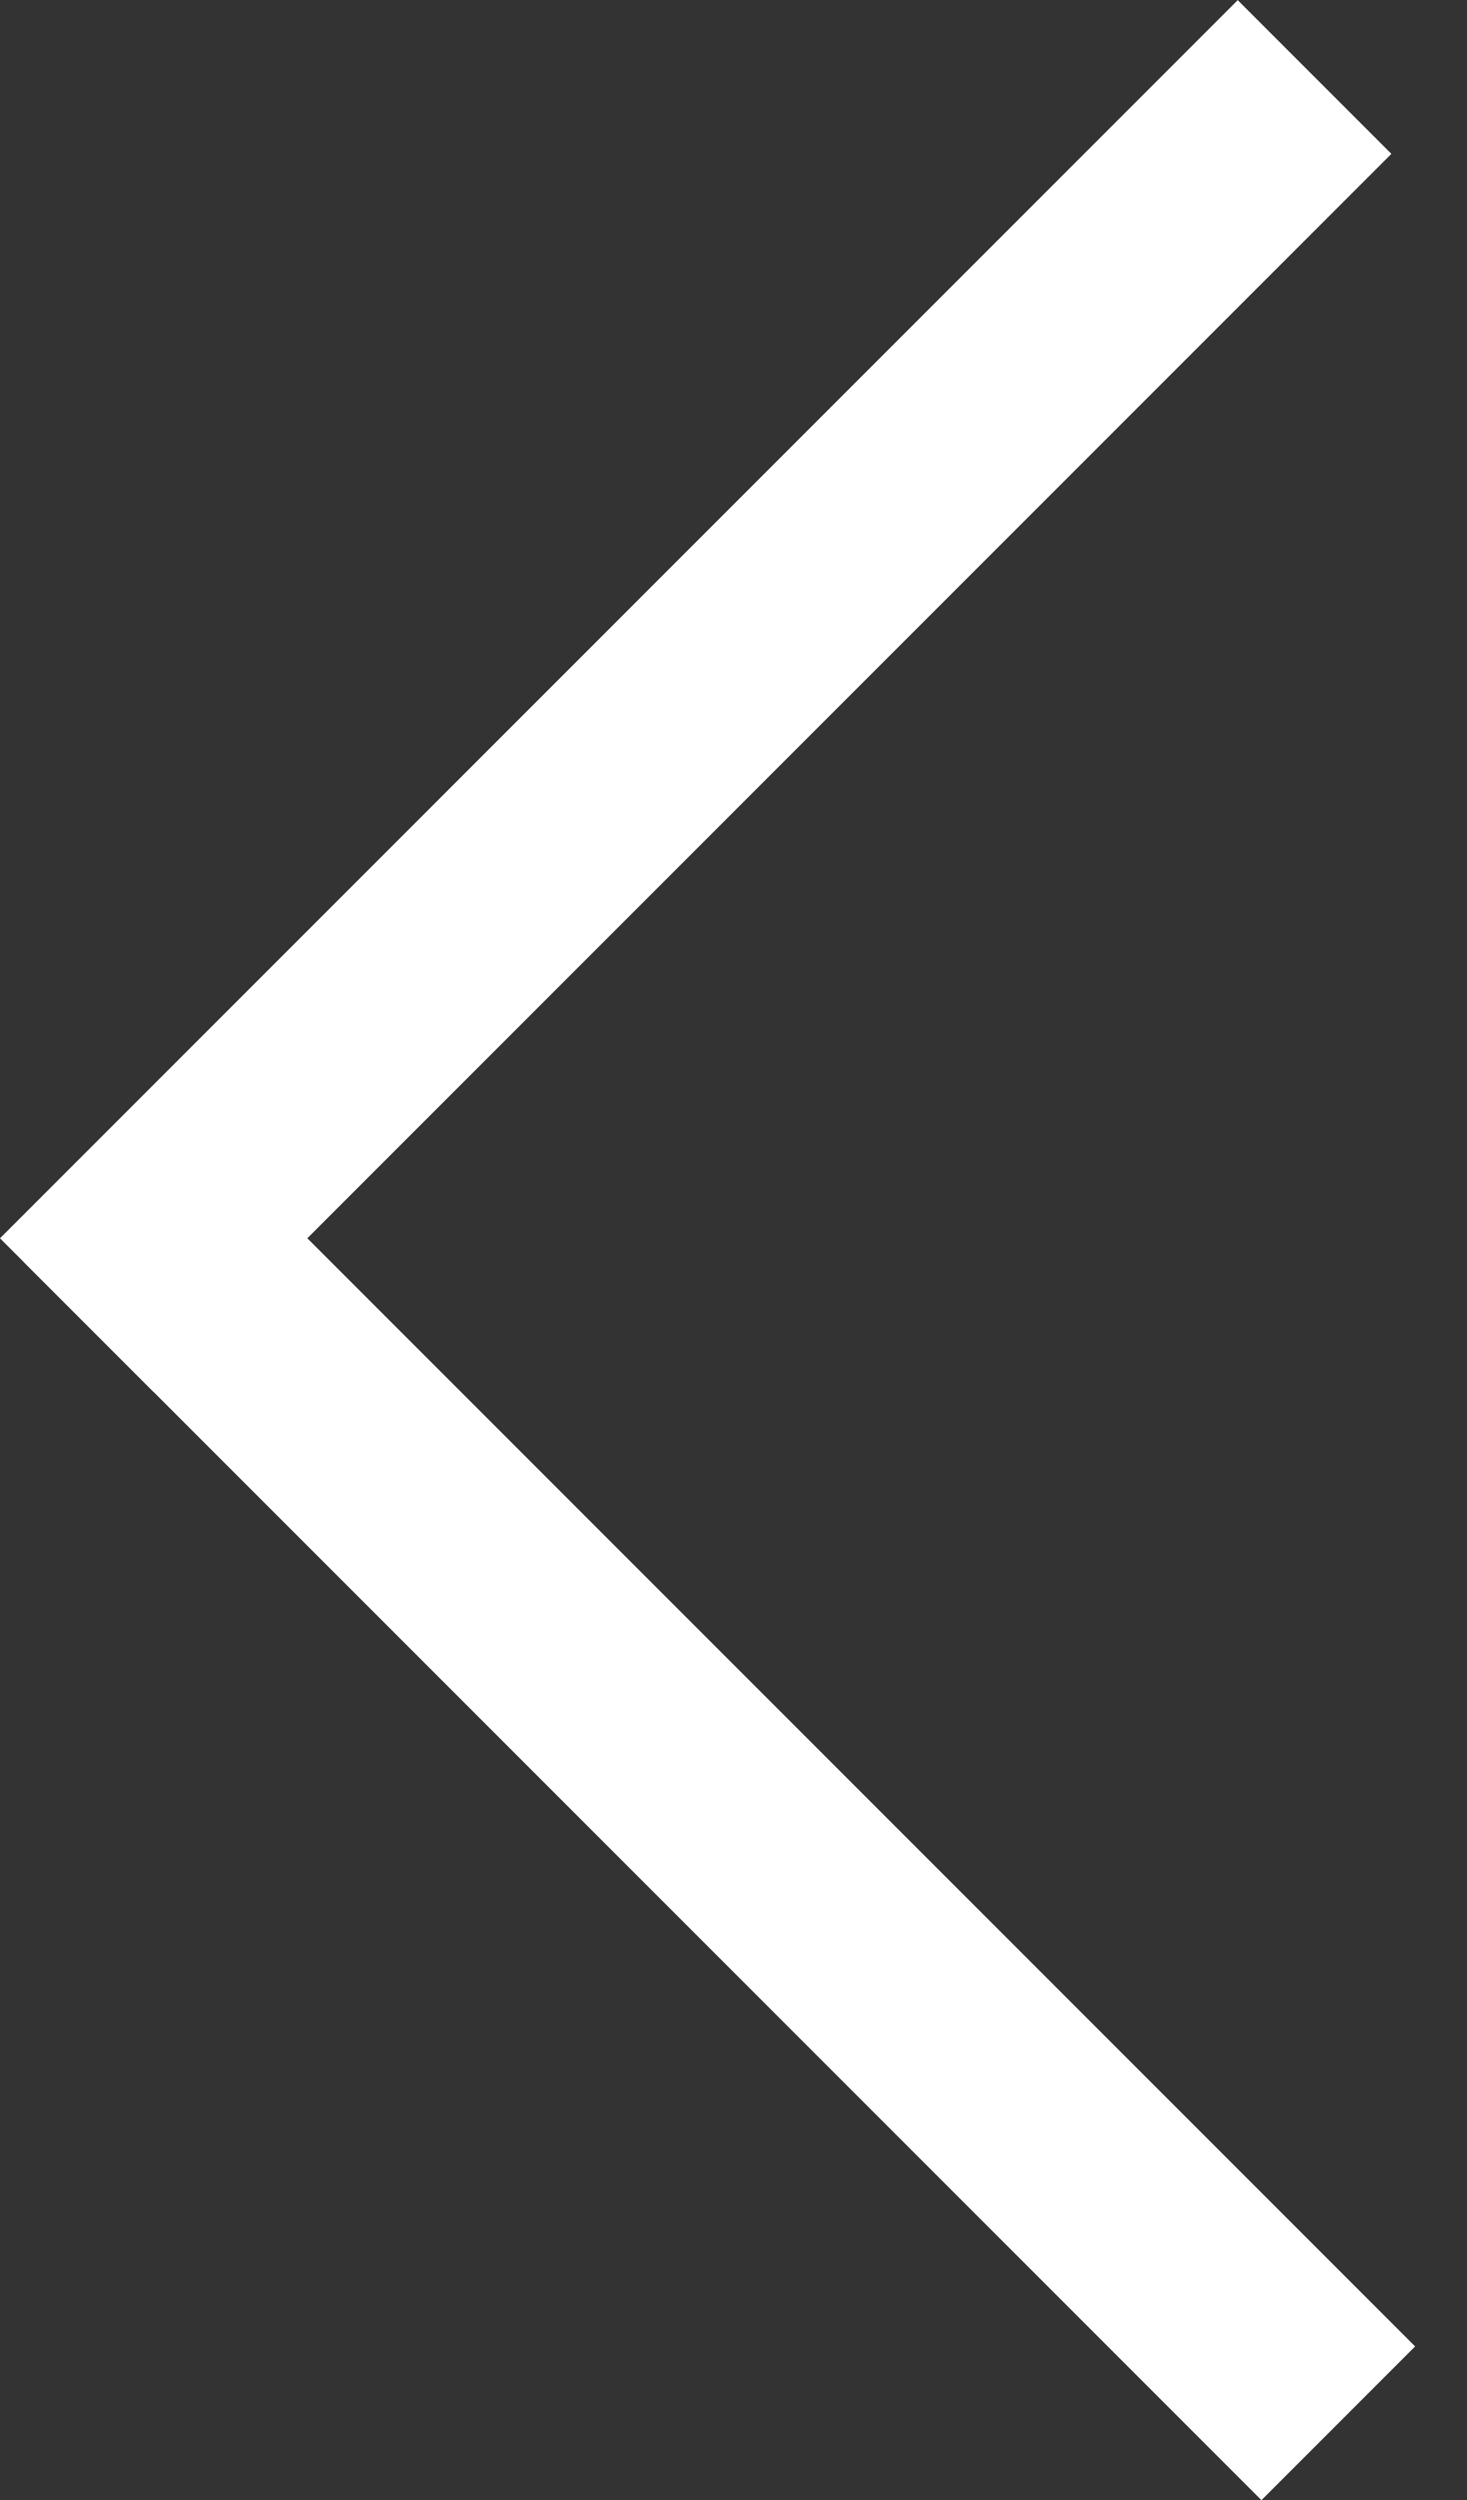 <svg width="27" height="46" viewBox="0 0 27 46" fill="none" xmlns="http://www.w3.org/2000/svg">
<rect x="0" y="0" width="27" height="46" fill="#333333" stroke="none"/>
<line x1="1.847" y1="21.802" x2="24.631" y2="44.586" stroke="white" stroke-width="4"/>
<line y1="-2" x2="32.221" y2="-2" transform="matrix(0.707 -0.707 -0.707 -0.707 0 22.783)" stroke="white" stroke-width="4"/>
</svg>
